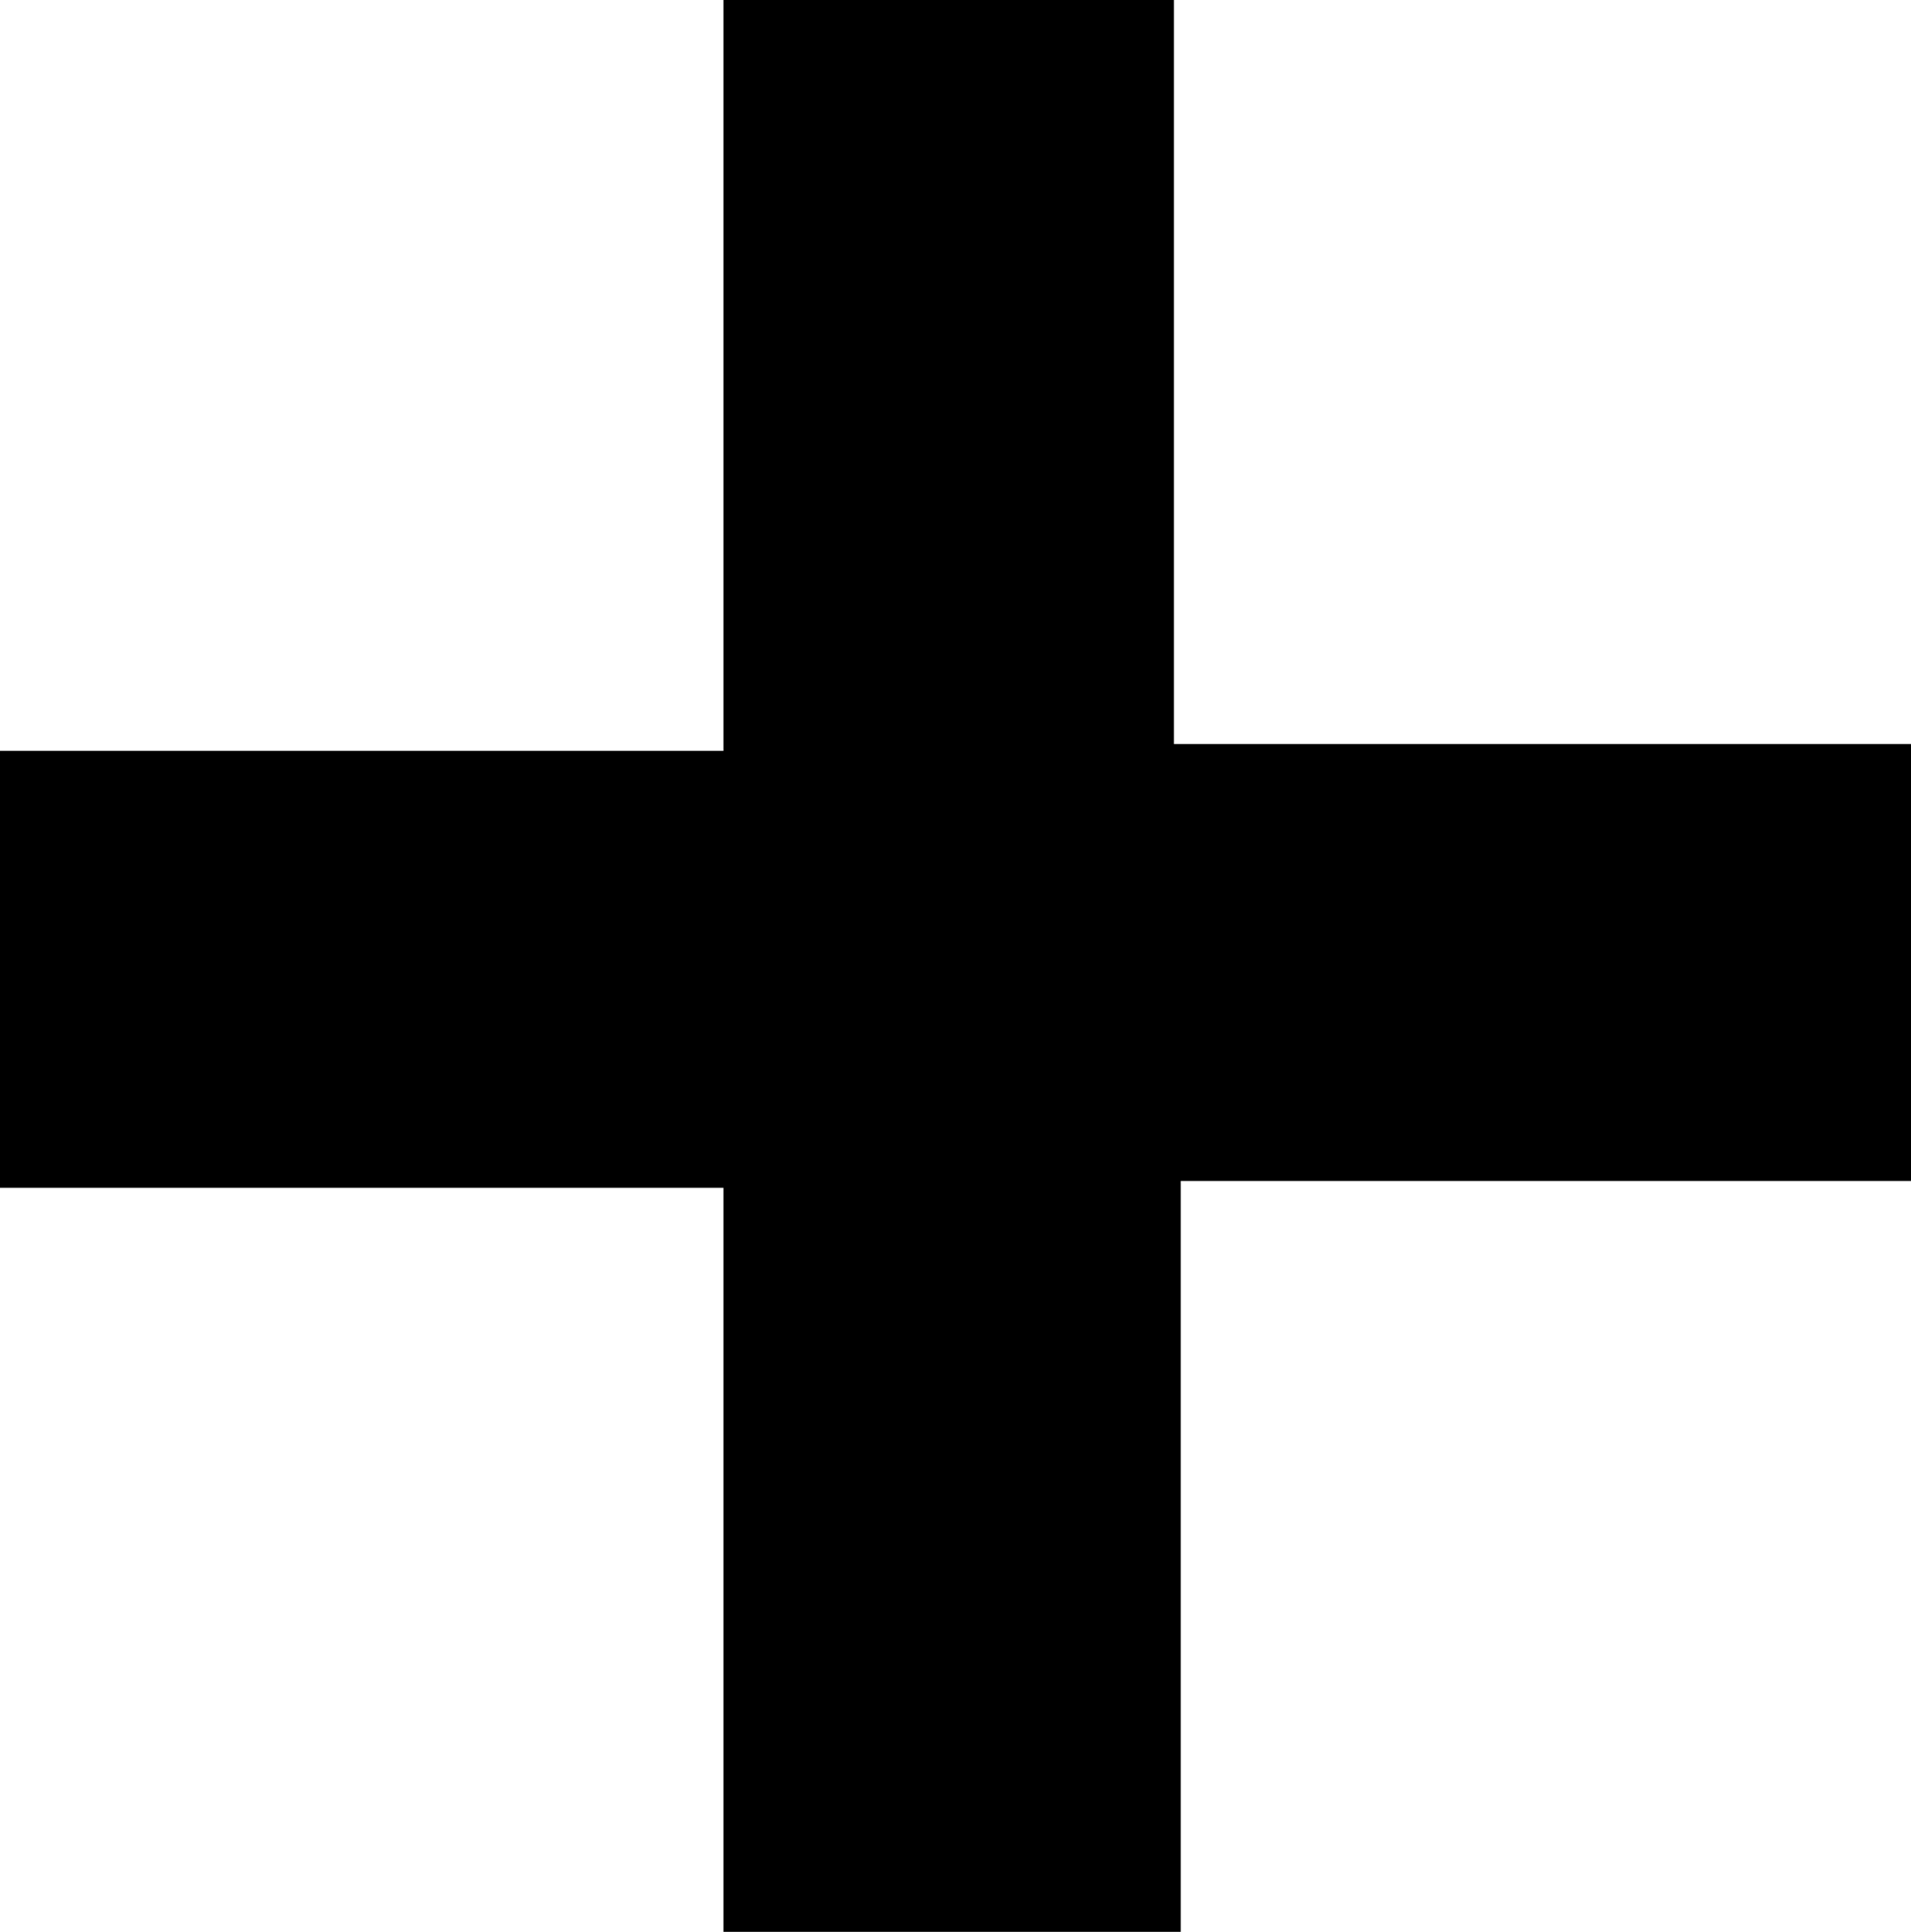 <?xml version="1.0" encoding="utf-8"?>
<!-- Generator: Adobe Illustrator 22.0.0, SVG Export Plug-In . SVG Version: 6.00 Build 0)  -->
<svg version="1.1" id="Capa_1" xmlns="http://www.w3.org/2000/svg" xmlns:xlink="http://www.w3.org/1999/xlink" x="0px" y="0px"
	 viewBox="0 0 28 28.3" style="enable-background:new 0 0 28 28.3;" xml:space="preserve">
<polygon points="17.2,10.9 17.2,0 10.6,0 10.6,11 0,11 0,17.4 10.6,17.4 10.6,28.3 17.3,28.3 17.3,17.3 28,17.3 28,10.9 "/>
</svg>
